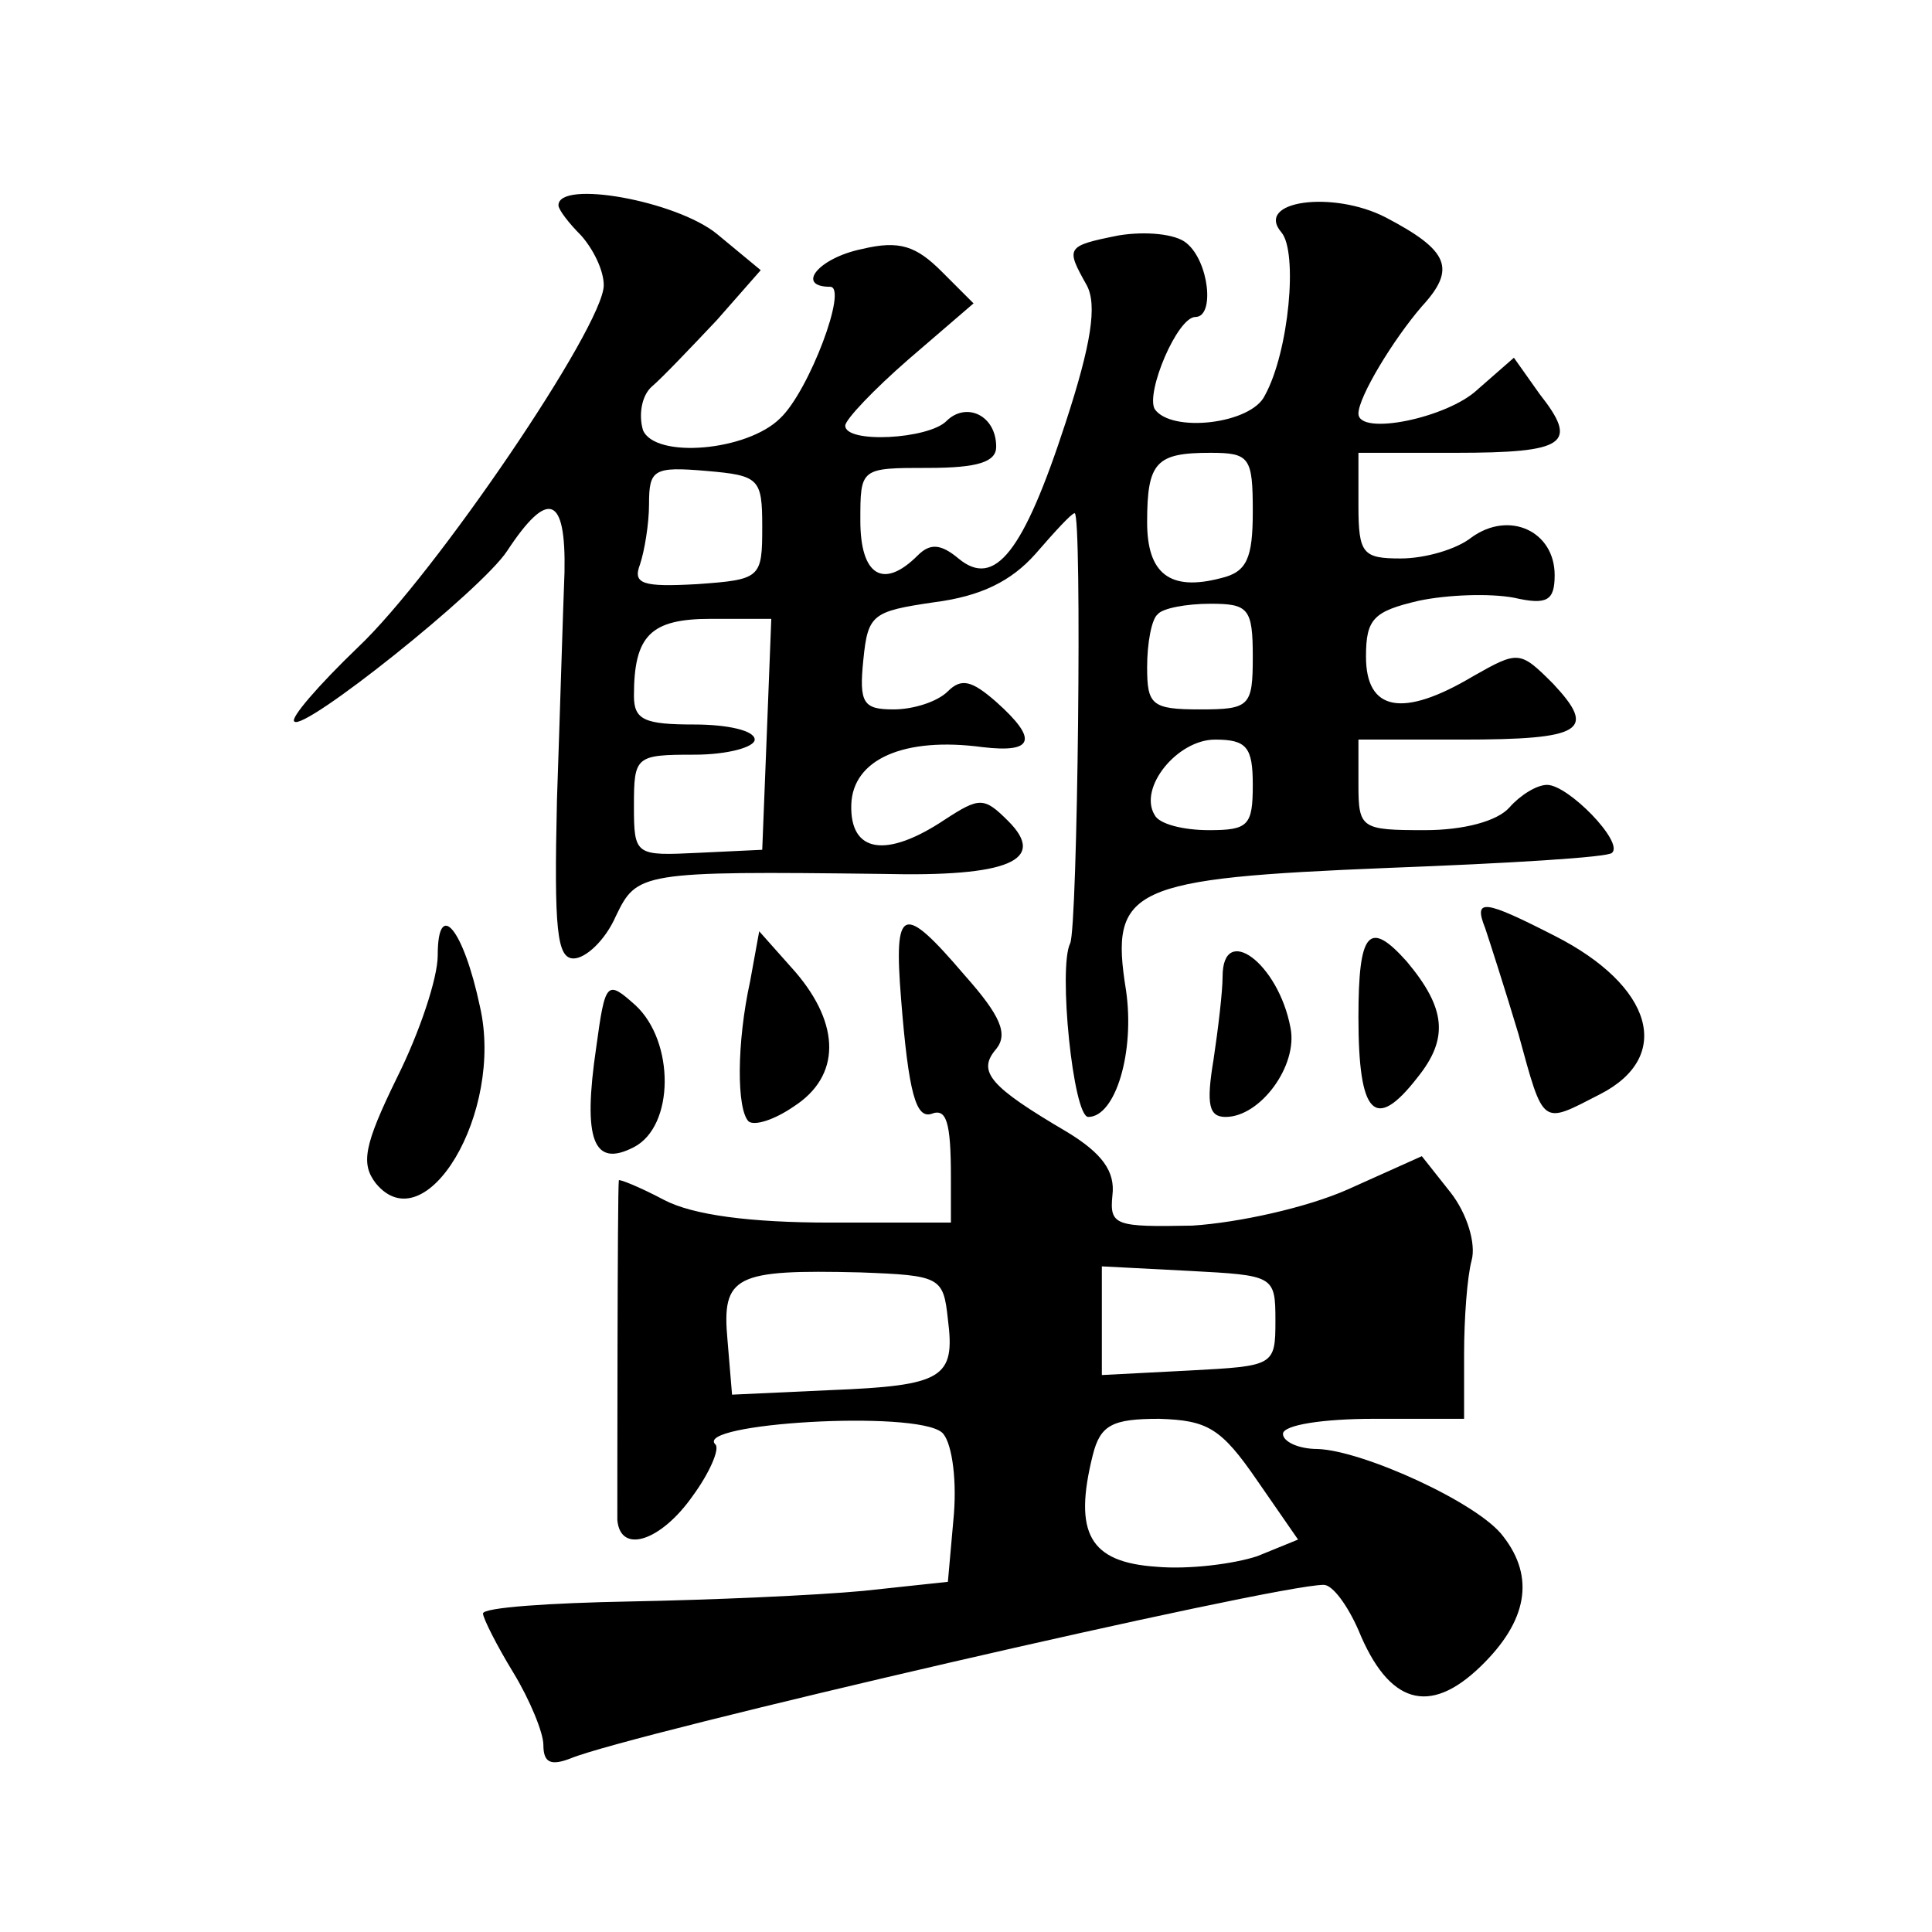 <?xml version="1.0" standalone="no"?>
<!DOCTYPE svg PUBLIC "-//W3C//DTD SVG 20010904//EN"
 "http://www.w3.org/TR/2001/REC-SVG-20010904/DTD/svg10.dtd">
<svg version="1.0" xmlns="http://www.w3.org/2000/svg"
 width="128pt" height="128pt" viewBox="0 0 128 128"
 preserveAspectRatio="xMidYMid meet">
<g transform="translate(0,128) scale(0.1,-0.1)"
fill="#0" stroke="none">
<path d="M370 1144 c0 -3 7 -12 15 -20 8 -9 15 -23 15 -33 0 -27 -112 -192 -163
-240 -26 -25 -45 -47 -42 -49 6 -7 124 87 141 113 27 41 39 37 38 -14 -1 -25 -3
-93 -5 -151 -2 -86 0 -105 11 -105 8 0 21 12 28 28 14 29 16 30 177 28 83 -2 109
9 83 35 -16 16 -19 16 -42 1 -39 -26 -63 -22 -62 10 1 30 35 45 87 38 34 -4 37
5 9 30 -16 14 -23 16 -32 7 -7 -7 -23 -12 -36 -12 -20 0 -23 4 -20 33 3 30 6 32
47 38 31 4 51 14 67 32 13 15 24 27 26 27 5 0 2 -275 -3 -285 -8 -16 2 -115 12
-115 18 0 31 43 25 84 -11 68 3 74 174 81 79 3 146 7 148 10 8 7 -29 45 -43 45
-7 0 -18 -7 -25 -15 -8 -9 -30 -15 -56 -15 -42 0 -44 1 -44 30 l0 30 68 0 c81 0
90 6 61 37 -22 22 -23 22 -53 5 -47 -28 -71 -23 -71 13 0 25 5 30 35 37 19 4 47
5 63 2 22 -5 27 -2 27 15 0 29 -30 43 -55 25 -10 -8 -31 -14 -47 -14 -25 0 -28
3 -28 35 l0 35 64 0 c74 0 82 6 56 39 l-17 24 -24 -21 c-20 -19 -79 -31 -79 -16
0 11 23 49 42 71 23 25 18 37 -24 59 -35 18 -87 11 -69 -10 11 -13 5 -79 -11 -108
-9 -19 -62 -25 -73 -9 -6 11 15 61 27 61 13 0 9 37 -6 49 -7 6 -27 8 -45 5 -35
-7 -35 -8 -21 -33 7 -13 3 -39 -14 -91 -28 -86 -47 -110 -71 -90 -12 10 -19 10
-27 2 -23 -23 -38 -13 -38 23 0 35 0 35 45 35 33 0 45 4 45 14 0 21 -20 30 -33
17 -12 -12 -67 -15 -67 -3 0 4 19 24 42 44 l43 37 -21 21 c-17 17 -28 21 -53 15
-29 -6 -44 -25 -21 -25 12 0 -14 -69 -33 -87 -22 -22 -83 -27 -91 -8 -3 10 -1 23
6 29 7 6 26 26 43 44 l29 33 -29 24 c-27 22 -105 36 -105 19z m460 -203 c0 -31
-4 -40 -21 -44 -34 -9 -49 3 -49 37 0 40 6 46 42 46 26 0 28 -3 28 -39z m-325 -10
c0 -34 -1 -35 -43 -38 -36 -2 -43 0 -38 13 3 9 6 27 6 40 0 23 3 25 38 22 35 -3
37 -5 37 -37z m325 -86 c0 -33 -2 -35 -35 -35 -32 0 -35 3 -35 28 0 16 3 32 7 35
3 4 19 7 35 7 25 0 28 -3 28 -35z m-322 -52 l-3 -76 -42 -2 c-42 -2 -43 -2 -43
31 0 33 1 34 40 34 22 0 40 5 40 10 0 6 -18 10 -40 10 -33 0 -40 3 -40 19 0 40
11 51 51 51 l40 0 -3 -77z m322 -33 c0 -27 -3 -30 -29 -30 -17 0 -33 4 -36 10 -11
18 15 50 40 50 21 0 25 -5 25 -30z M984 665 c3 -9 13 -40 22 -70 17 -62 15 -60
54 -40 49 25 35 72 -30 105 -47 24 -54 25 -46 5z M290 647 c0 -15 -12 -51 -27 -81
-22 -45 -24 -57 -14 -70 33 -40 85 47 69 117 -11 52 -28 72 -28 34z M597 618 c5
-63 10 -79 20 -76 10 4 13 -5 13 -42 l0 -30 -80 0 c-53 0 -91 5 -110 15 -17 9 -30
14 -30 13 -1 -6 -1 -214 -1 -225 2 -23 29 -14 50 16 11 15 18 31 15 34 -15 14 132
23 150 8 6 -5 10 -28 8 -54 l-4 -45 -56 -6 c-32 -3 -101 -6 -154 -7 -54 -1 -98
-4 -98 -8 0 -3 9 -21 20 -39 11 -18 20 -40 20 -48 0 -12 5 -14 18 -9 38 16 466
115 499 115 6 0 16 -14 23 -30 20 -49 47 -57 81 -24 31 30 36 59 15 86 -16 22 -93
57 -123 58 -13 0 -23 5 -23 10 0 6 27 10 60 10 l60 0 0 43 c0 23 2 51 5 62 3 11
-3 31 -14 45 l-19 24 -49 -22 c-27 -12 -72 -22 -103 -24 -51 -1 -55 0 -53 20 2
16 -7 28 -30 42 -51 30 -60 40 -47 55 8 10 3 22 -21 49 -41 48 -47 46 -42 -16z
m31 -212 c5 -39 -3 -44 -78 -47 l-65 -3 -3 36 c-4 43 5 47 88 45 53 -2 55 -3 58
-31z m217 -1 c0 -30 -1 -30 -57 -33 l-58 -3 0 36 0 36 58 -3 c56 -3 57 -3 57 -33z
m-12 -106 l27 -39 -27 -11 c-15 -5 -45 -9 -67 -7 -44 3 -55 22 -42 74 5 20 13 24
44 24 32 -1 41 -6 65 -41z M497 630 c-9 -41 -9 -85 -1 -93 4 -3 17 1 30 10 31 20
31 54 1 89 l-24 27 -6 -33z M900 606 c0 -65 11 -76 39 -40 21 26 19 46 -7 77 -25
28 -32 20 -32 -37z M810 633 c0 -10 -3 -35 -6 -55 -5 -30 -3 -38 8 -38 23 0 48
34 43 59 -8 43 -45 70 -45 34z M395 586 c-9 -61 -2 -80 25 -66 27 14 27 70 1 94
-19 17 -20 16 -26 -28z"/>
</g>
</svg>
